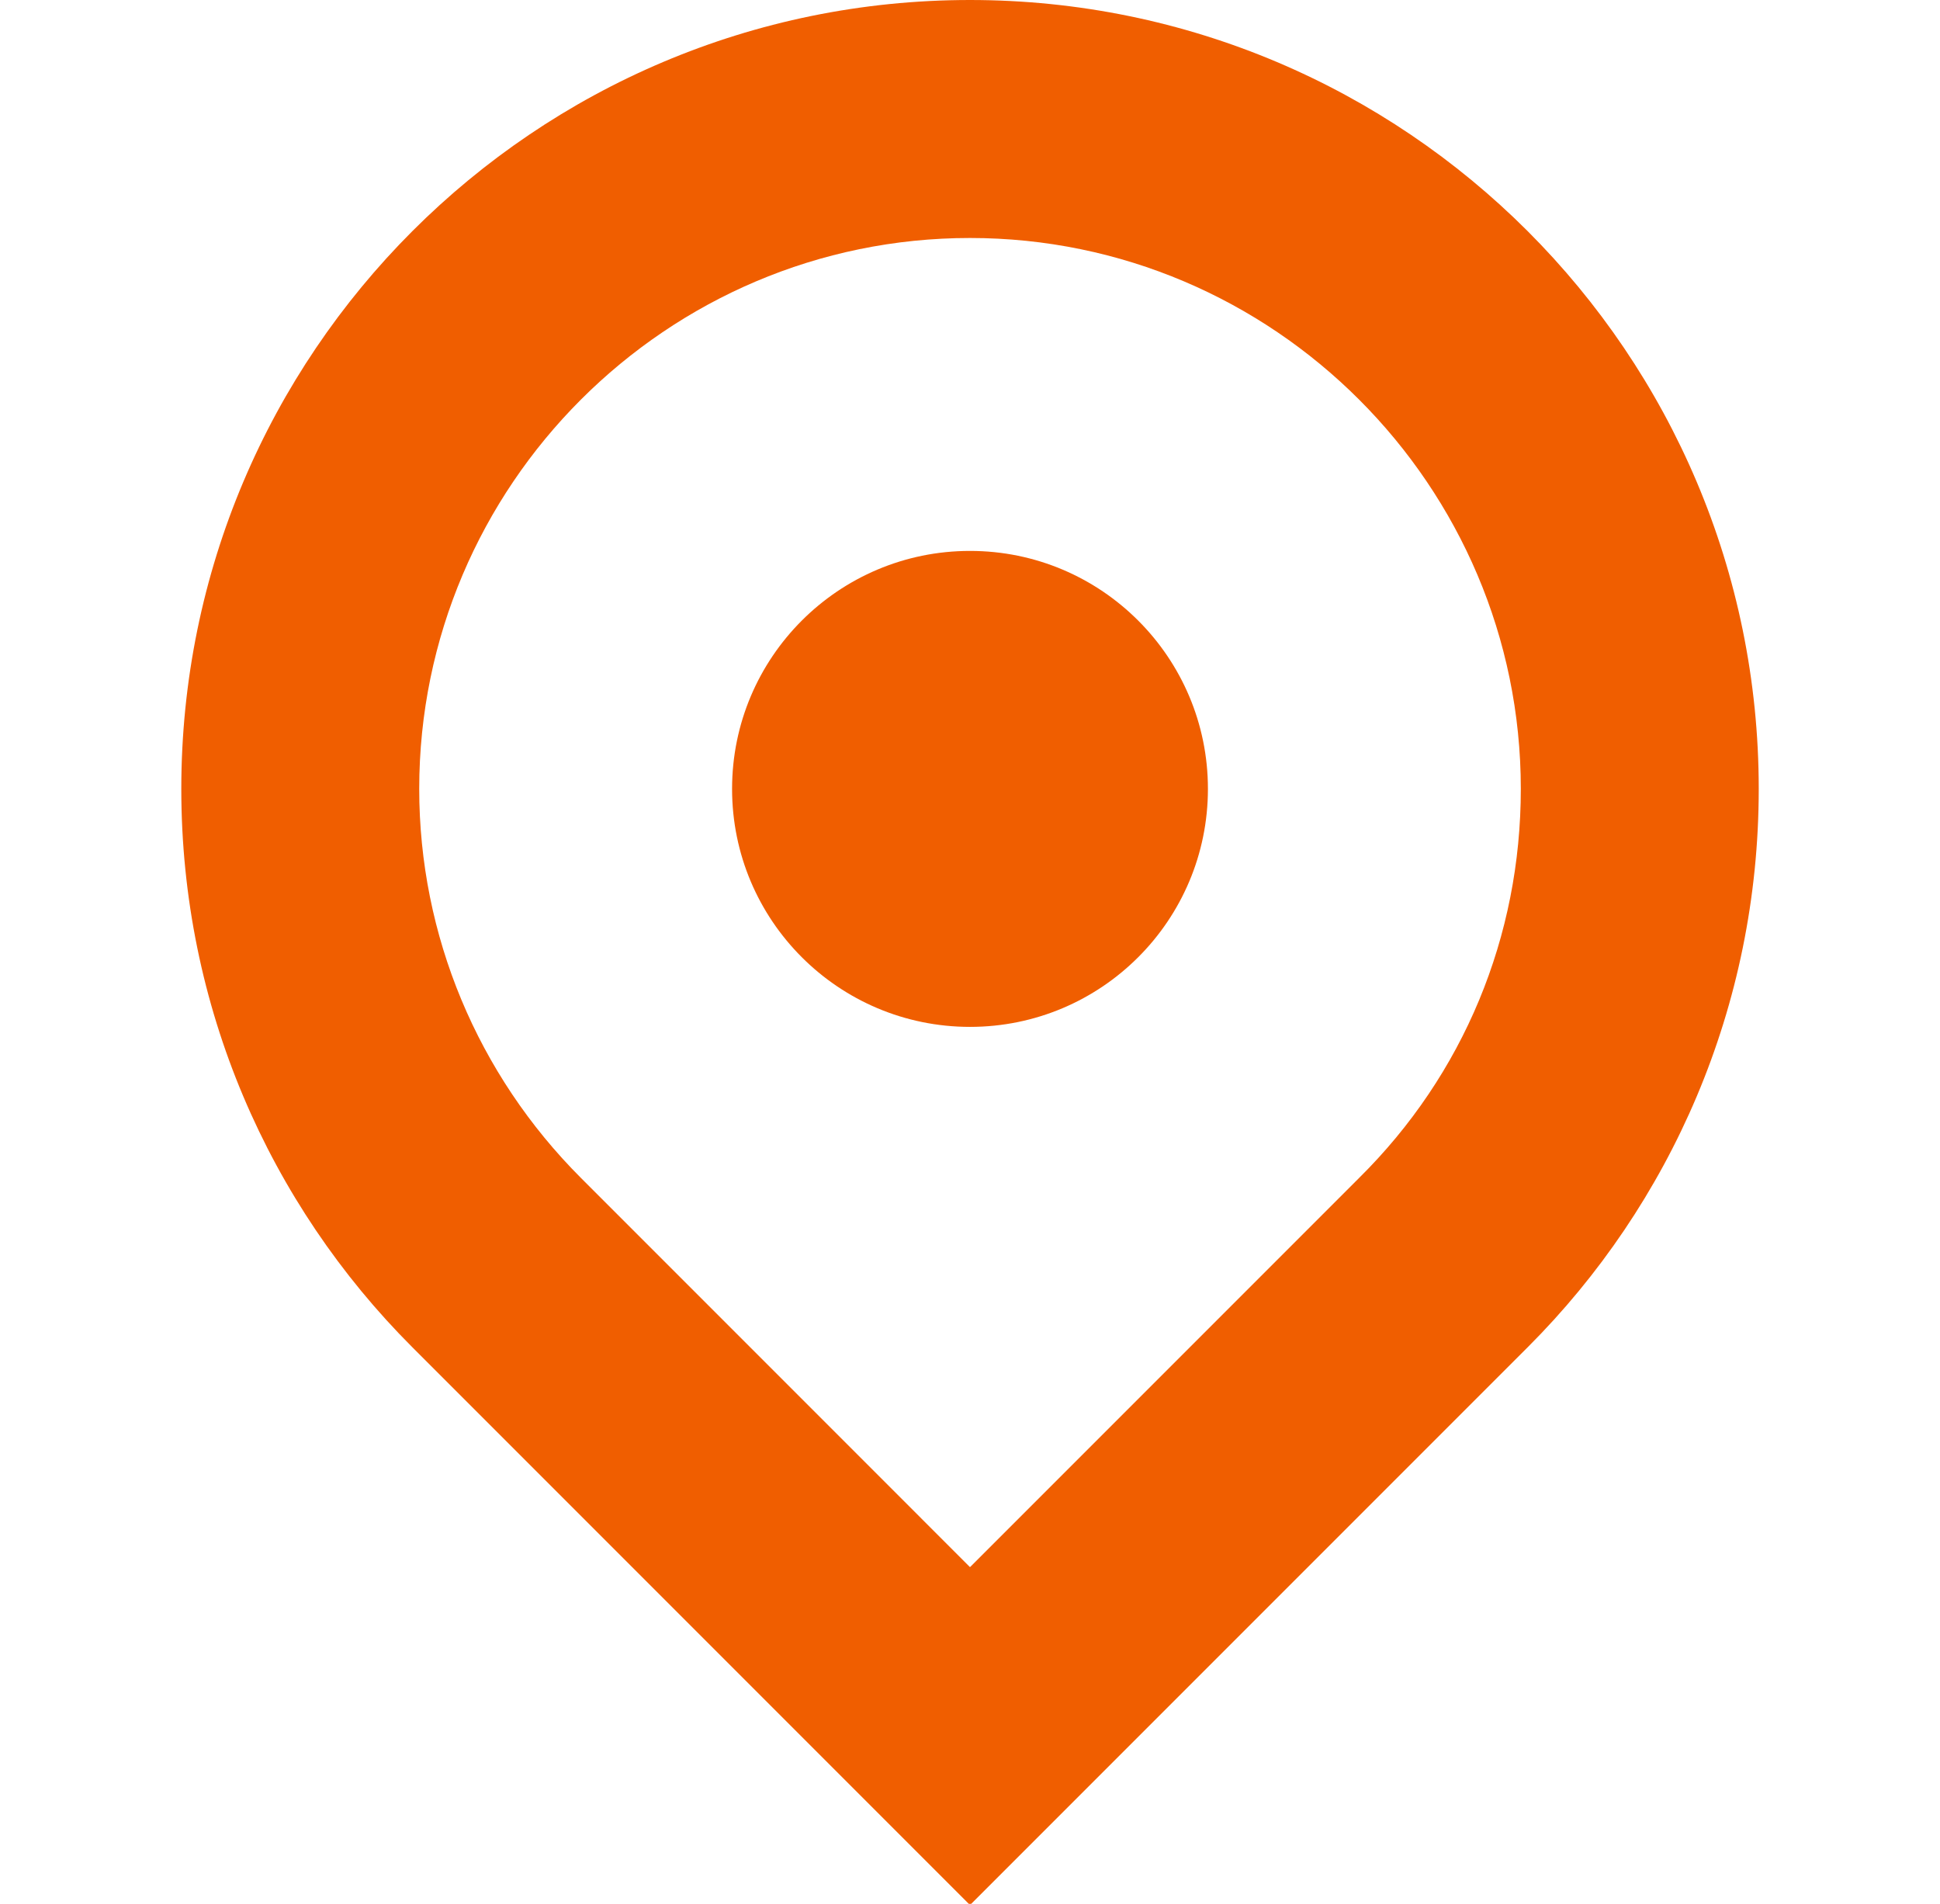 <svg width="53" height="52" viewBox="0 0 53 52" fill="none" xmlns="http://www.w3.org/2000/svg">
<g clip-path="url(#clip0_456_795)">
<path d="M26.5 28.047C30.09 28.047 33 25.137 33 21.547C33 17.958 30.09 15.047 26.5 15.047C22.91 15.047 20 17.958 20 21.547C20 25.137 22.91 28.047 26.5 28.047Z" fill="#F05E00"/>
<path d="M26.5 6.5C34.788 6.5 41.548 13.26 41.548 21.547C41.548 25.578 39.988 29.348 37.128 32.175L26.5 42.803L15.873 32.175C13.045 29.348 11.453 25.545 11.453 21.547C11.453 13.26 18.213 6.5 26.5 6.5ZM26.5 0C14.605 0 4.953 9.652 4.953 21.547C4.953 27.495 7.358 32.89 11.258 36.79L26.5 52.032L41.743 36.79C45.643 32.89 48.048 27.495 48.048 21.547C48.048 9.652 38.395 0 26.5 0Z" fill="#F05E00"/>
</g>
<defs>
<clipPath id="clip0_456_795">
<rect width="52" height="52" fill="white" transform="translate(0.5)"/>
</clipPath>
</defs>
</svg>

